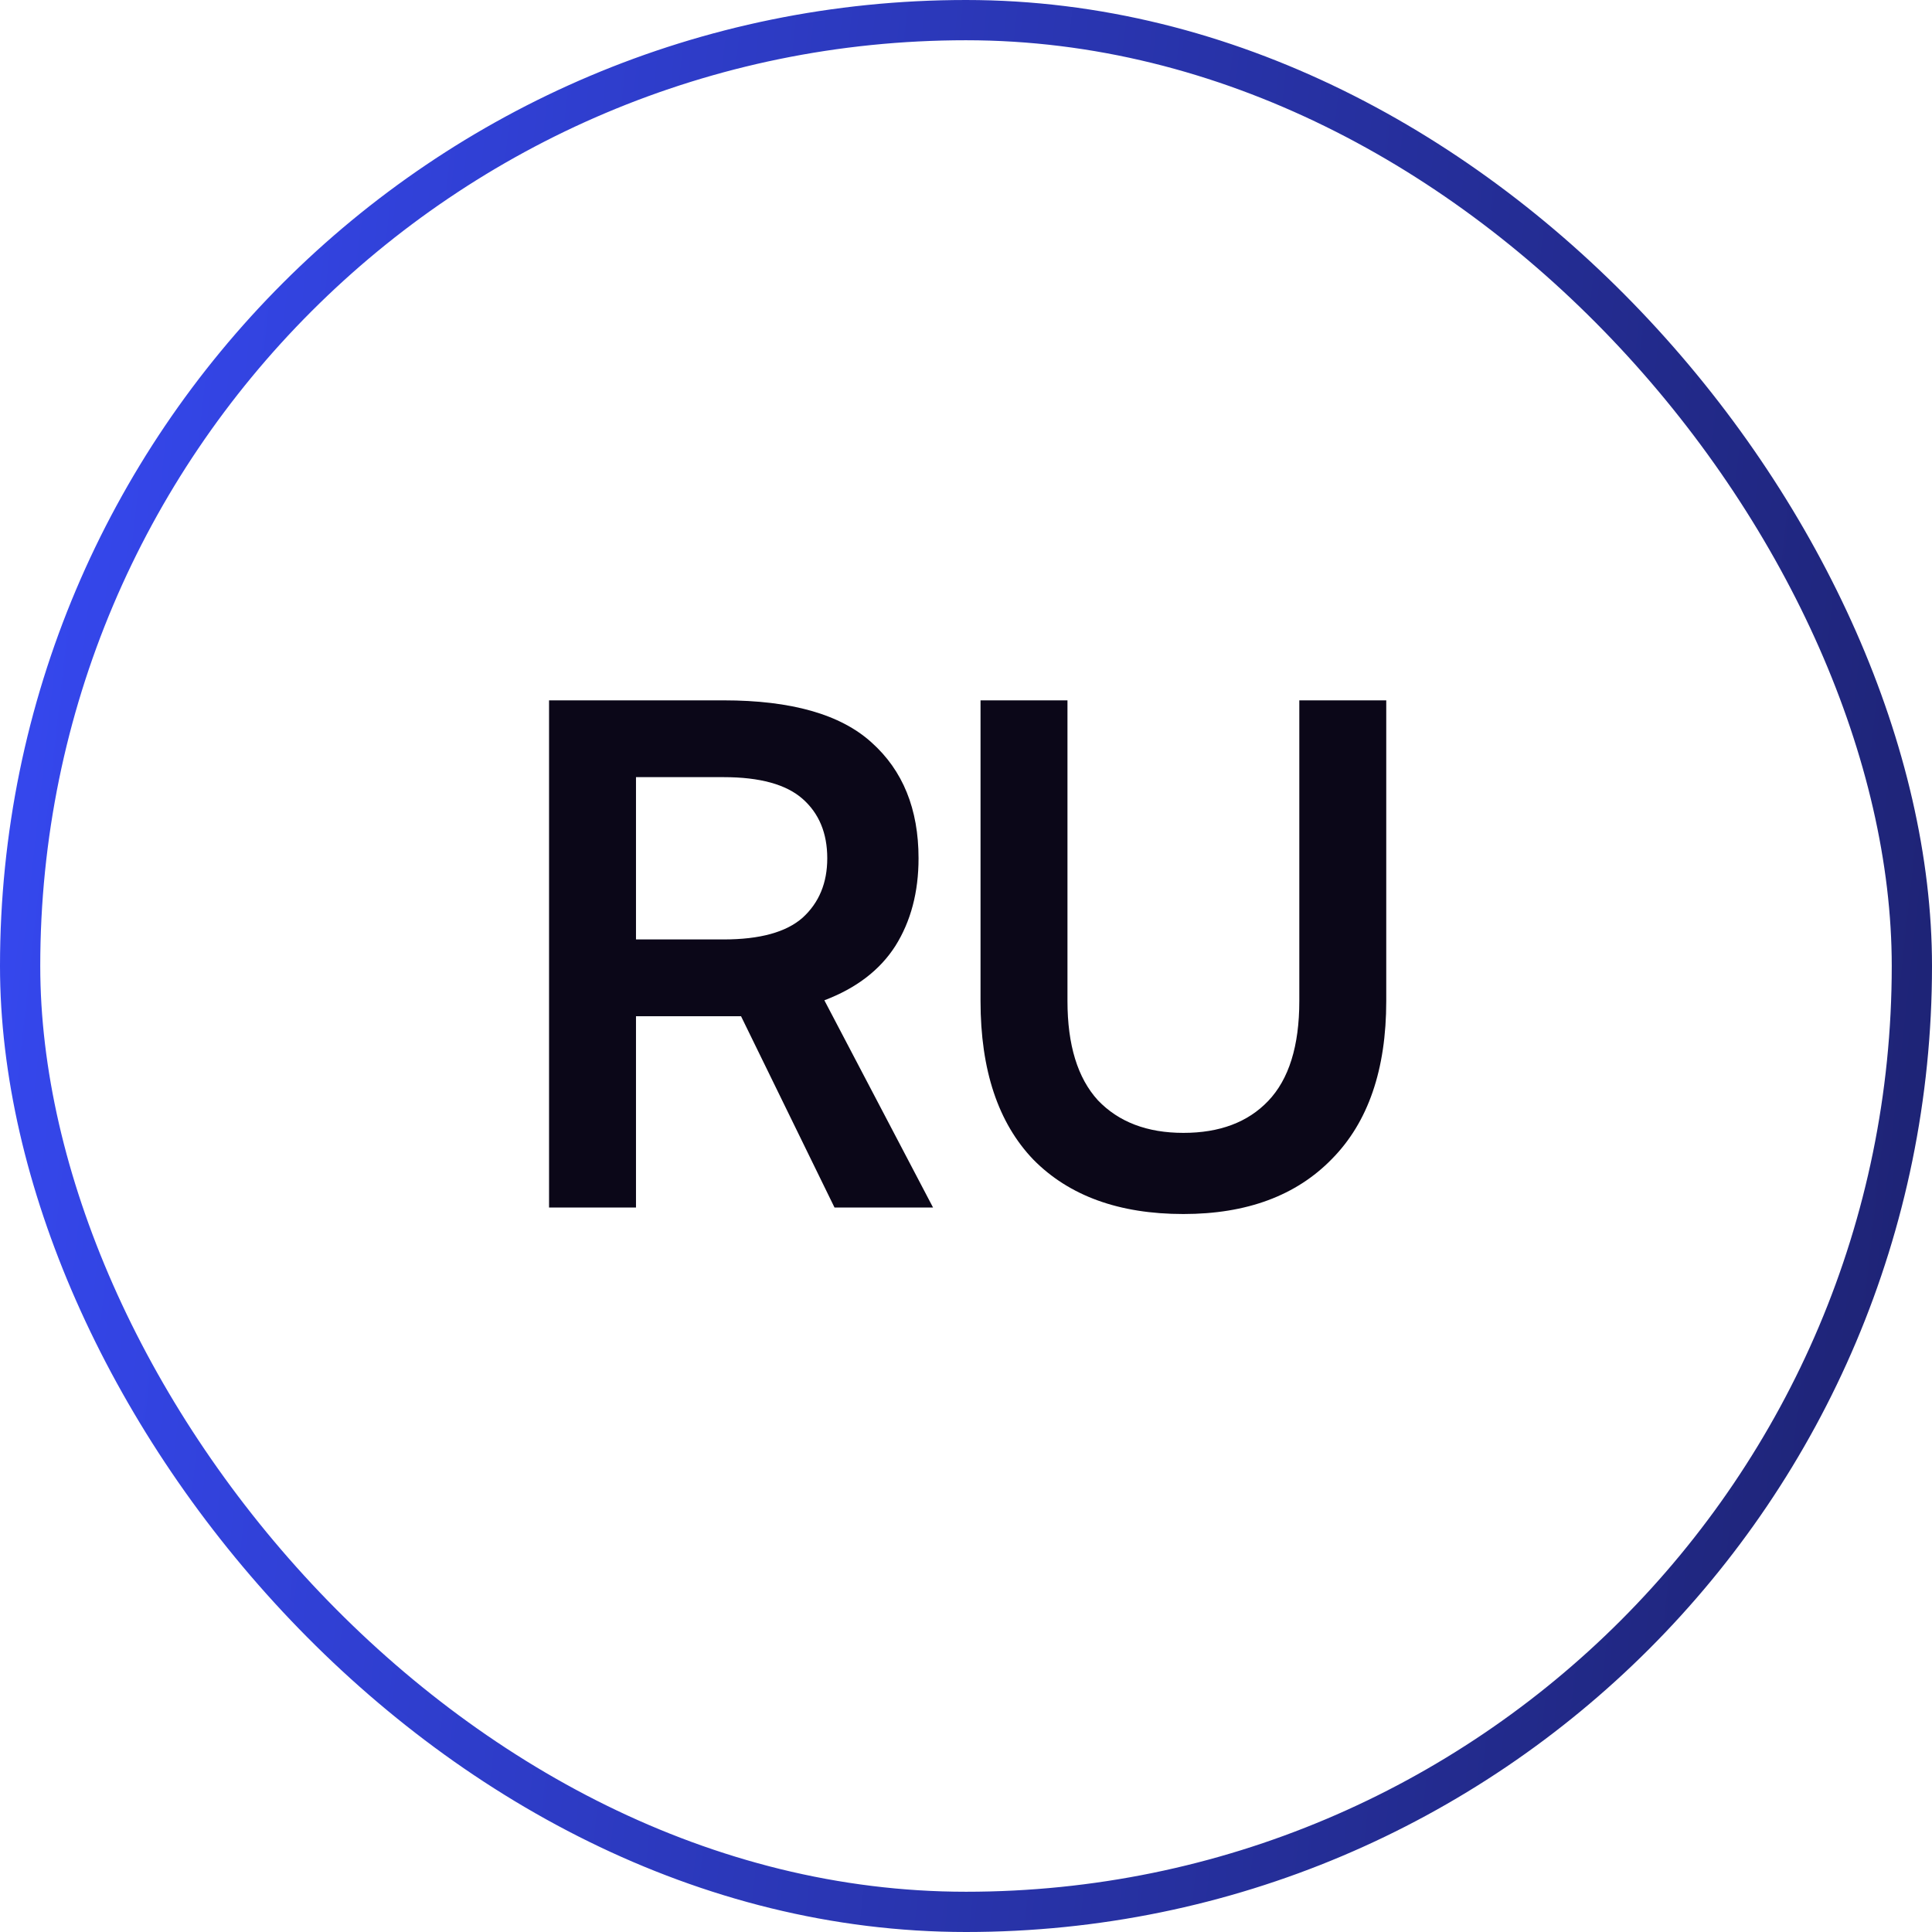 <?xml version="1.0" encoding="UTF-8"?> <svg xmlns="http://www.w3.org/2000/svg" width="48" height="48" viewBox="0 0 48 48" fill="none"><rect x="0.5" y="0.5" width="47" height="47" rx="23.5" stroke="url(#paint0_linear_133_2)"></rect><path d="M18.411 25.248H15.801V30H13.641V17.4H17.979C19.659 17.4 20.883 17.748 21.651 18.444C22.431 19.14 22.821 20.1 22.821 21.324C22.821 22.164 22.629 22.89 22.245 23.502C21.861 24.102 21.273 24.552 20.481 24.852L23.181 30H20.733L18.411 25.248ZM15.801 19.308V23.34H17.979C18.879 23.34 19.533 23.16 19.941 22.8C20.349 22.428 20.553 21.936 20.553 21.324C20.553 20.7 20.349 20.208 19.941 19.848C19.533 19.488 18.879 19.308 17.979 19.308H15.801ZM29.401 30.162C27.805 30.162 26.563 29.712 25.675 28.812C24.799 27.9 24.361 26.586 24.361 24.87V17.4H26.521V24.87C26.521 25.962 26.773 26.784 27.277 27.336C27.793 27.876 28.501 28.146 29.401 28.146C30.301 28.146 31.003 27.882 31.507 27.354C32.023 26.814 32.281 25.986 32.281 24.87V17.4H34.441V24.87C34.441 26.574 33.991 27.882 33.091 28.794C32.203 29.706 30.973 30.162 29.401 30.162Z" fill="#0B0718"></path><defs><linearGradient id="paint0_linear_133_2" x1="0" y1="0" x2="52.683" y2="5.854" gradientUnits="userSpaceOnUse"><stop stop-color="#3649F3"></stop><stop offset="1" stop-color="#1D2270"></stop></linearGradient></defs></svg> 